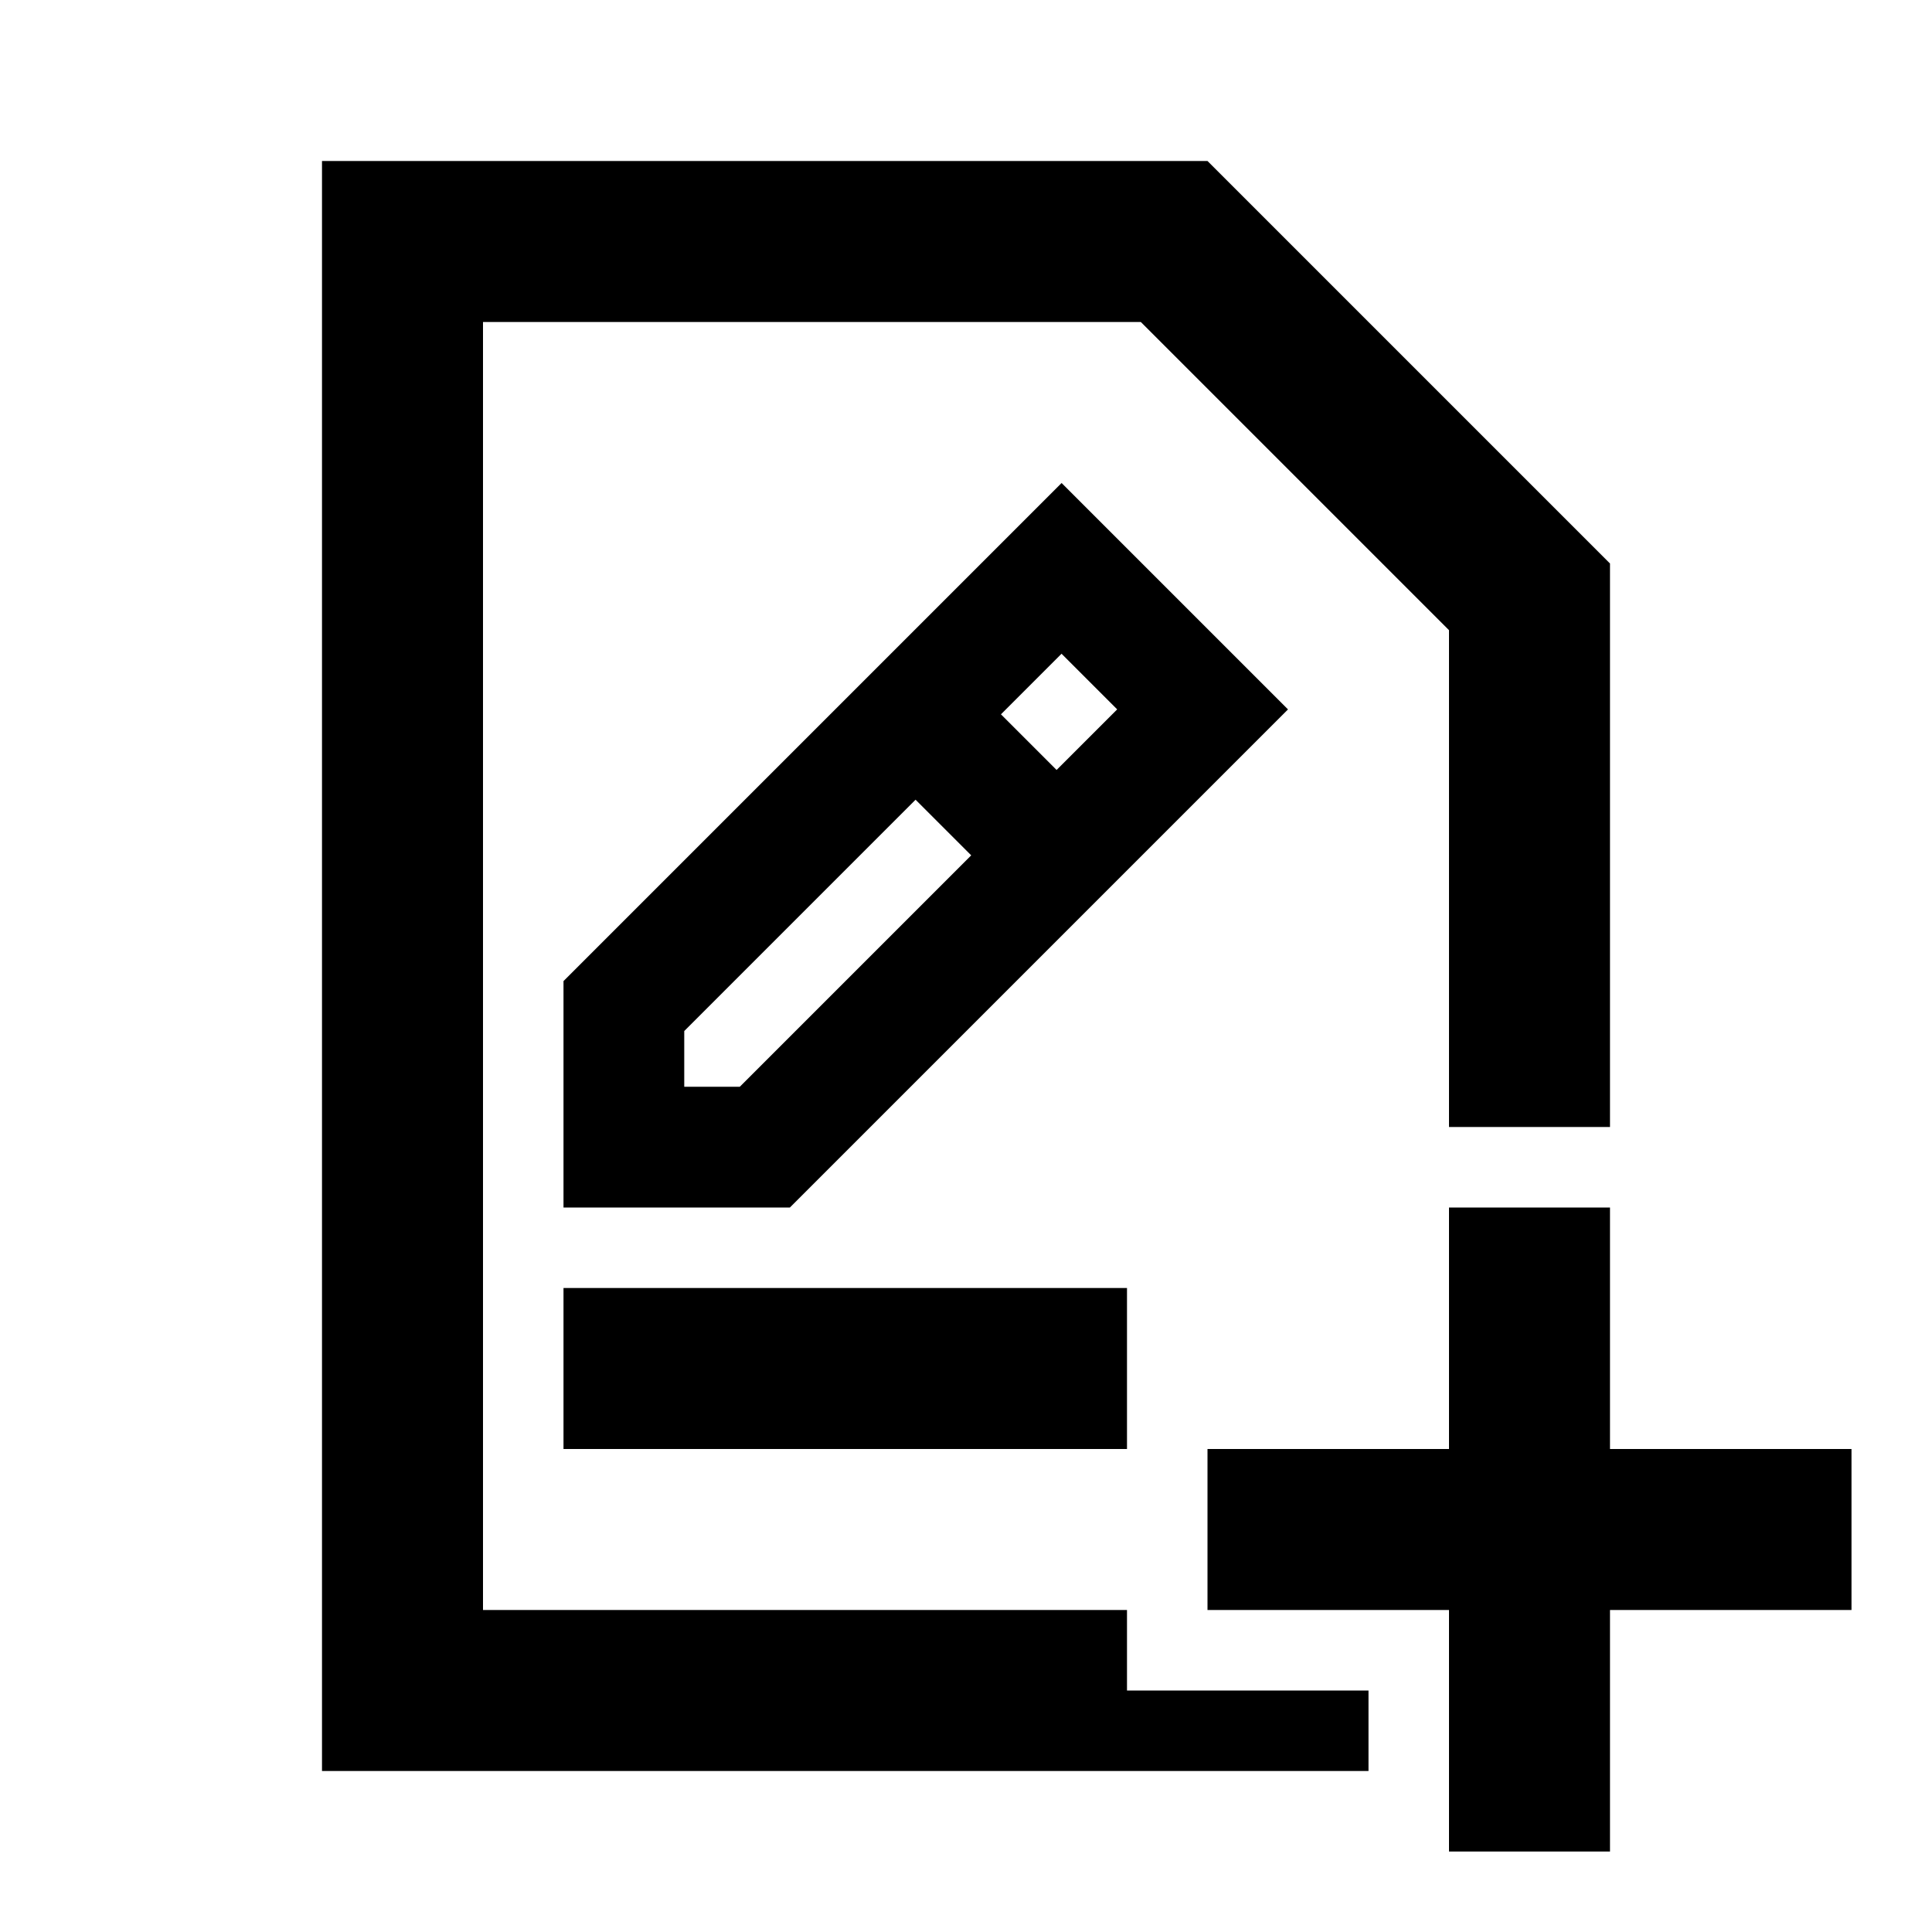<?xml version="1.0" encoding="UTF-8"?>
<!-- Uploaded to: SVG Repo, www.svgrepo.com, Generator: SVG Repo Mixer Tools -->
<svg width="800px" height="800px" viewBox="0 0 512 512" version="1.1" xmlns="http://www.w3.org/2000/svg" xmlns:xlink="http://www.w3.org/1999/xlink">
    <title>add-document-note</title>
    <g id="Page-1" stroke="none" stroke-width="1" fill="none" fill-rule="evenodd">
        <g id="icon" fill="#000000" transform="translate(85.333, 42.667)">
            <path d="M341.333,277.333 L341.333,341.332 L405.333,341.333 L405.333,384 L341.333,383.999 L341.333,448 L298.667,448 L298.667,383.999 L234.667,384 L234.667,341.333 L298.667,341.332 L298.667,277.333 L341.333,277.333 Z M234.667,3.55271368e-14 L341.333,106.667 L341.333,256 L298.666,256 L298.667,124.34 L216.994,42.667 L42.667,42.667 L42.667,384 L213.333,383.999 L213.333,405.333 L277.333,405.333 L277.333,426.666 L1.42108547e-14,426.667 L1.42108547e-14,3.55271368e-14 L234.667,3.55271368e-14 Z M213.333,298.667 L213.333,341.333 L64,341.333 L64,298.667 L213.333,298.667 Z M196,85.333 L256,145.333 L124,277.333 L64,277.333 L64,217.333 L196,85.333 Z M157.304,169.265 L96,230.571 L96,245.333 L110.72,245.333 L172.046,184.007 L157.304,169.265 Z M195.989,130.581 L179.932,146.637 L194.674,161.379 L210.731,145.323 L195.989,130.581 Z" id="Combined-Shape">

</path>
        </g>
    </g>
</svg>